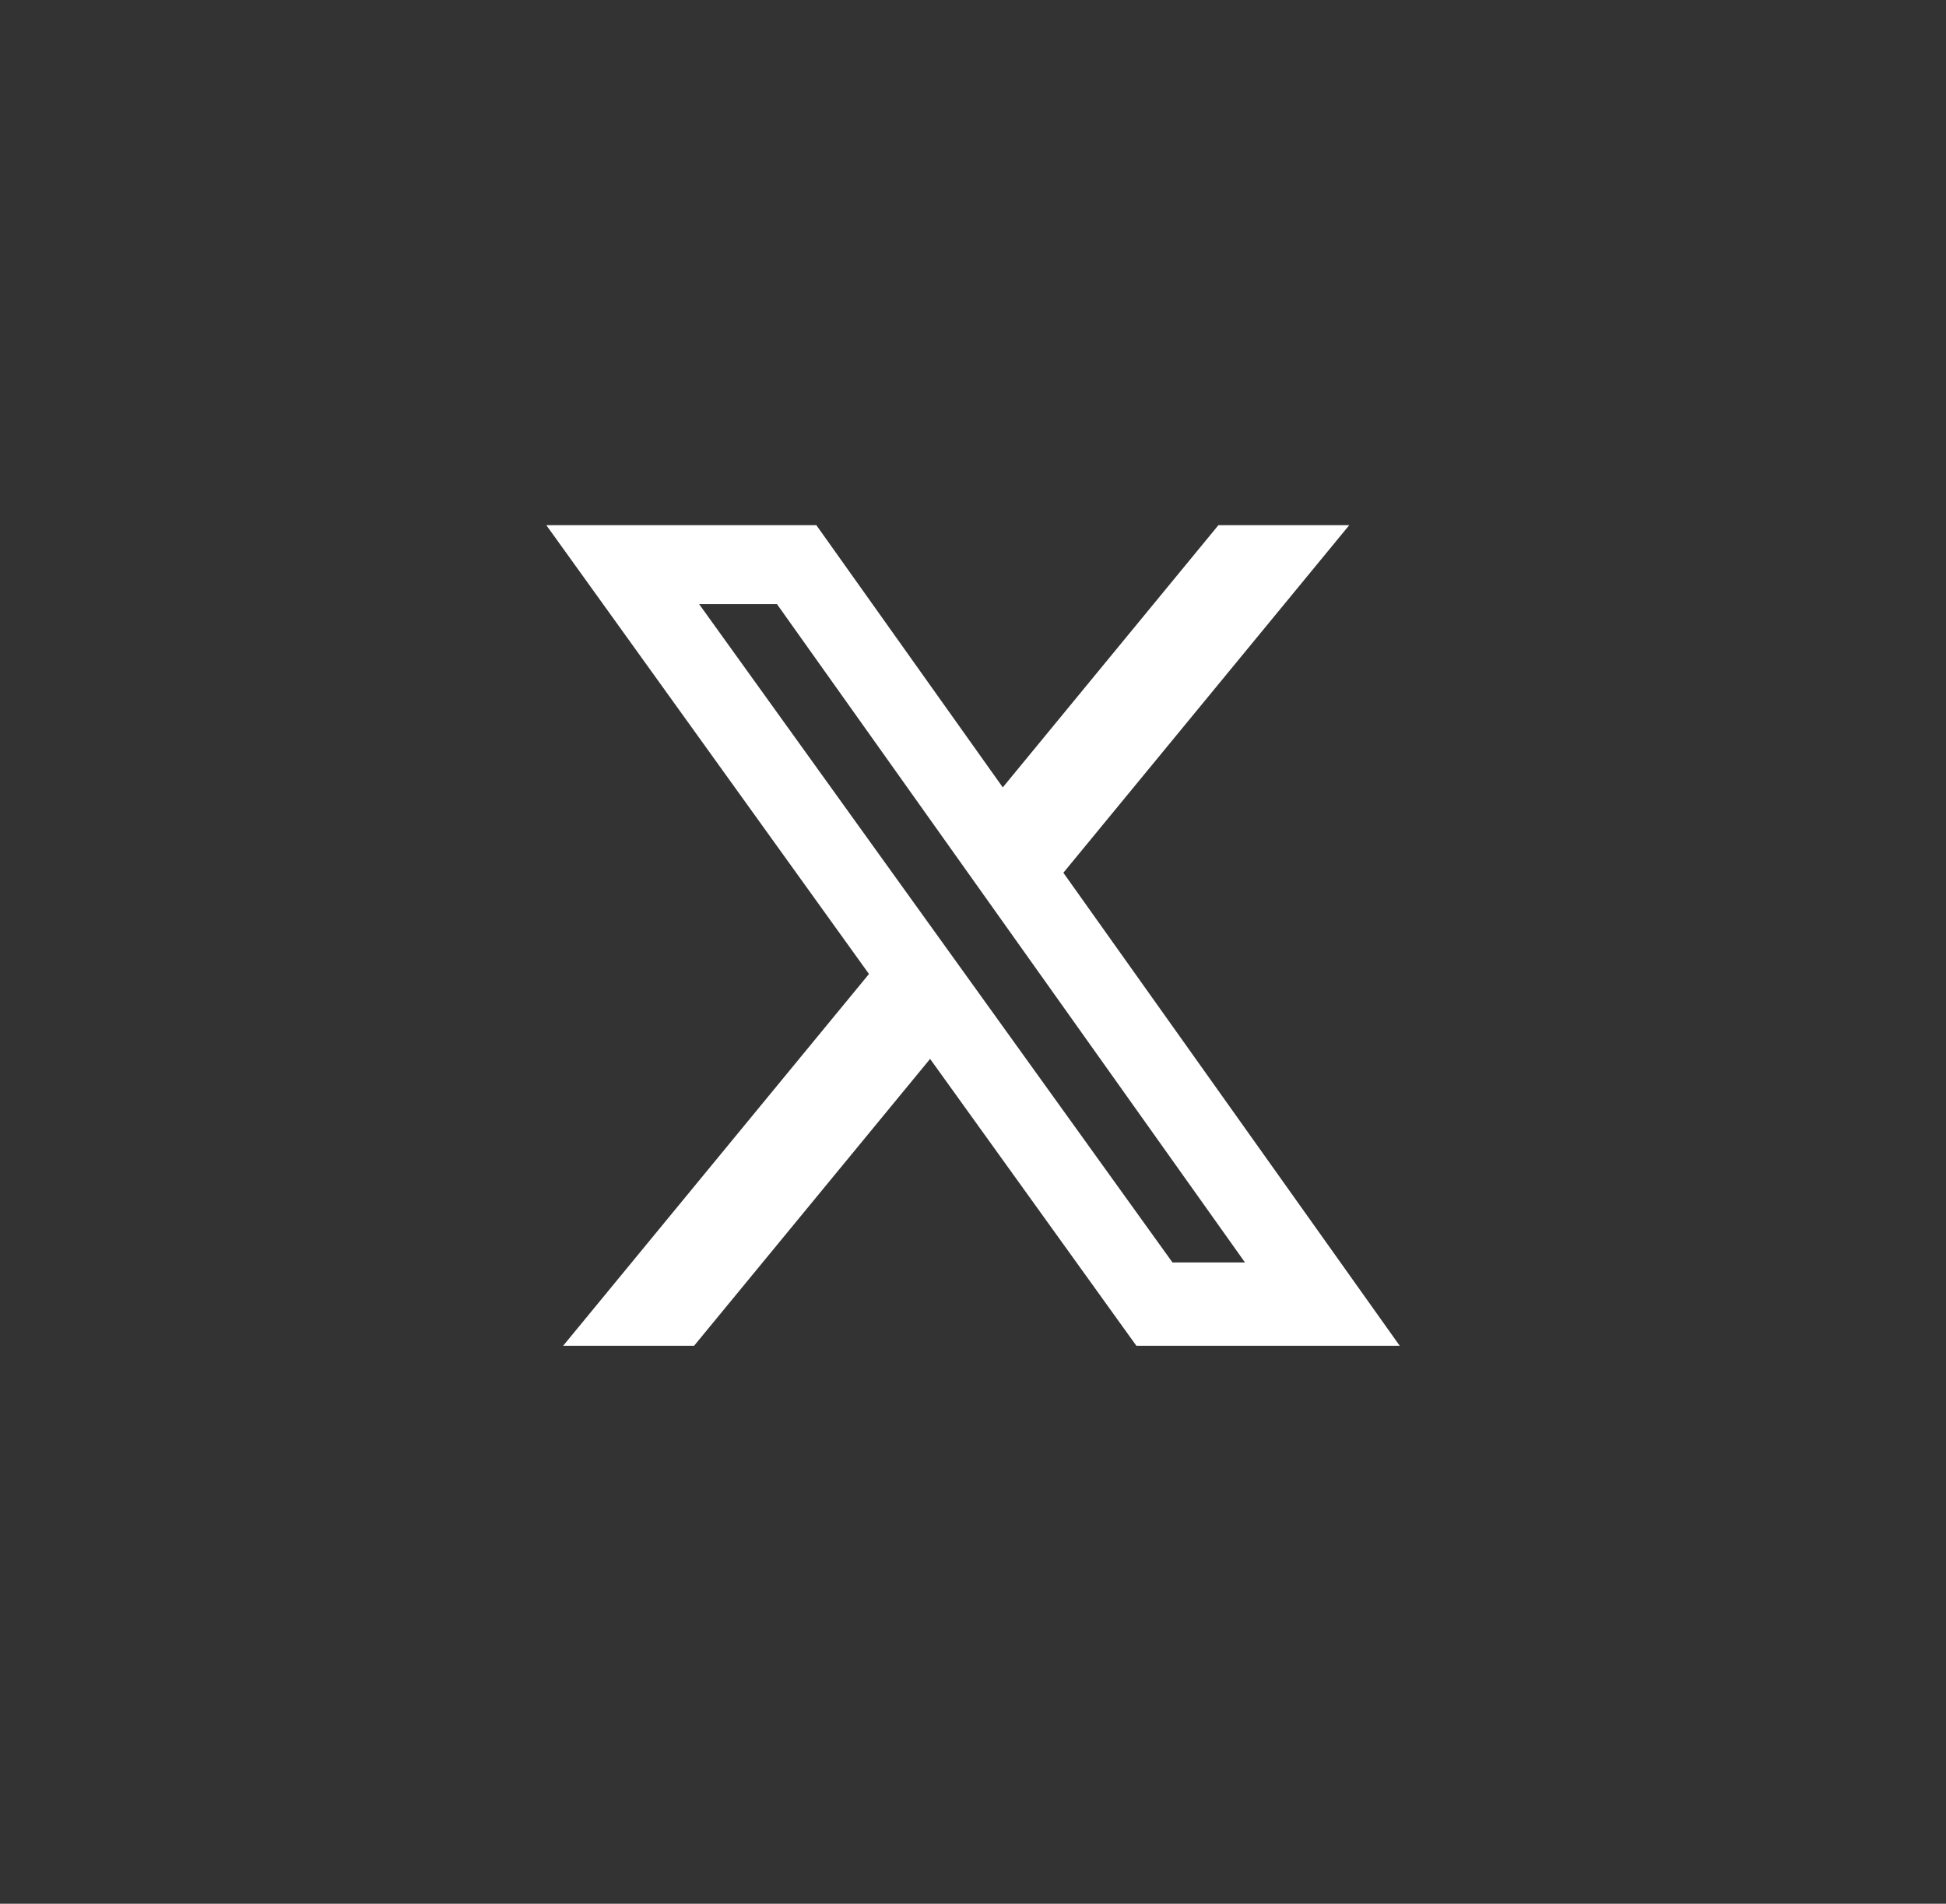 <svg width="46" height="45" viewBox="0 0 46 45" fill="none" xmlns="http://www.w3.org/2000/svg">
<rect x="0" y="0" width="46" height="45" fill="#333333" stroke="none"/>
<path d="M28.801 12.414H31.894L25.136 20.63L33.087 31.811H26.862L21.986 25.03L16.407 31.811H13.312L20.541 23.023L12.914 12.414H19.297L23.704 18.612L28.801 12.414ZM27.715 29.841H29.429L18.366 14.28H16.526L27.715 29.841Z" fill="white"/>
</svg>
